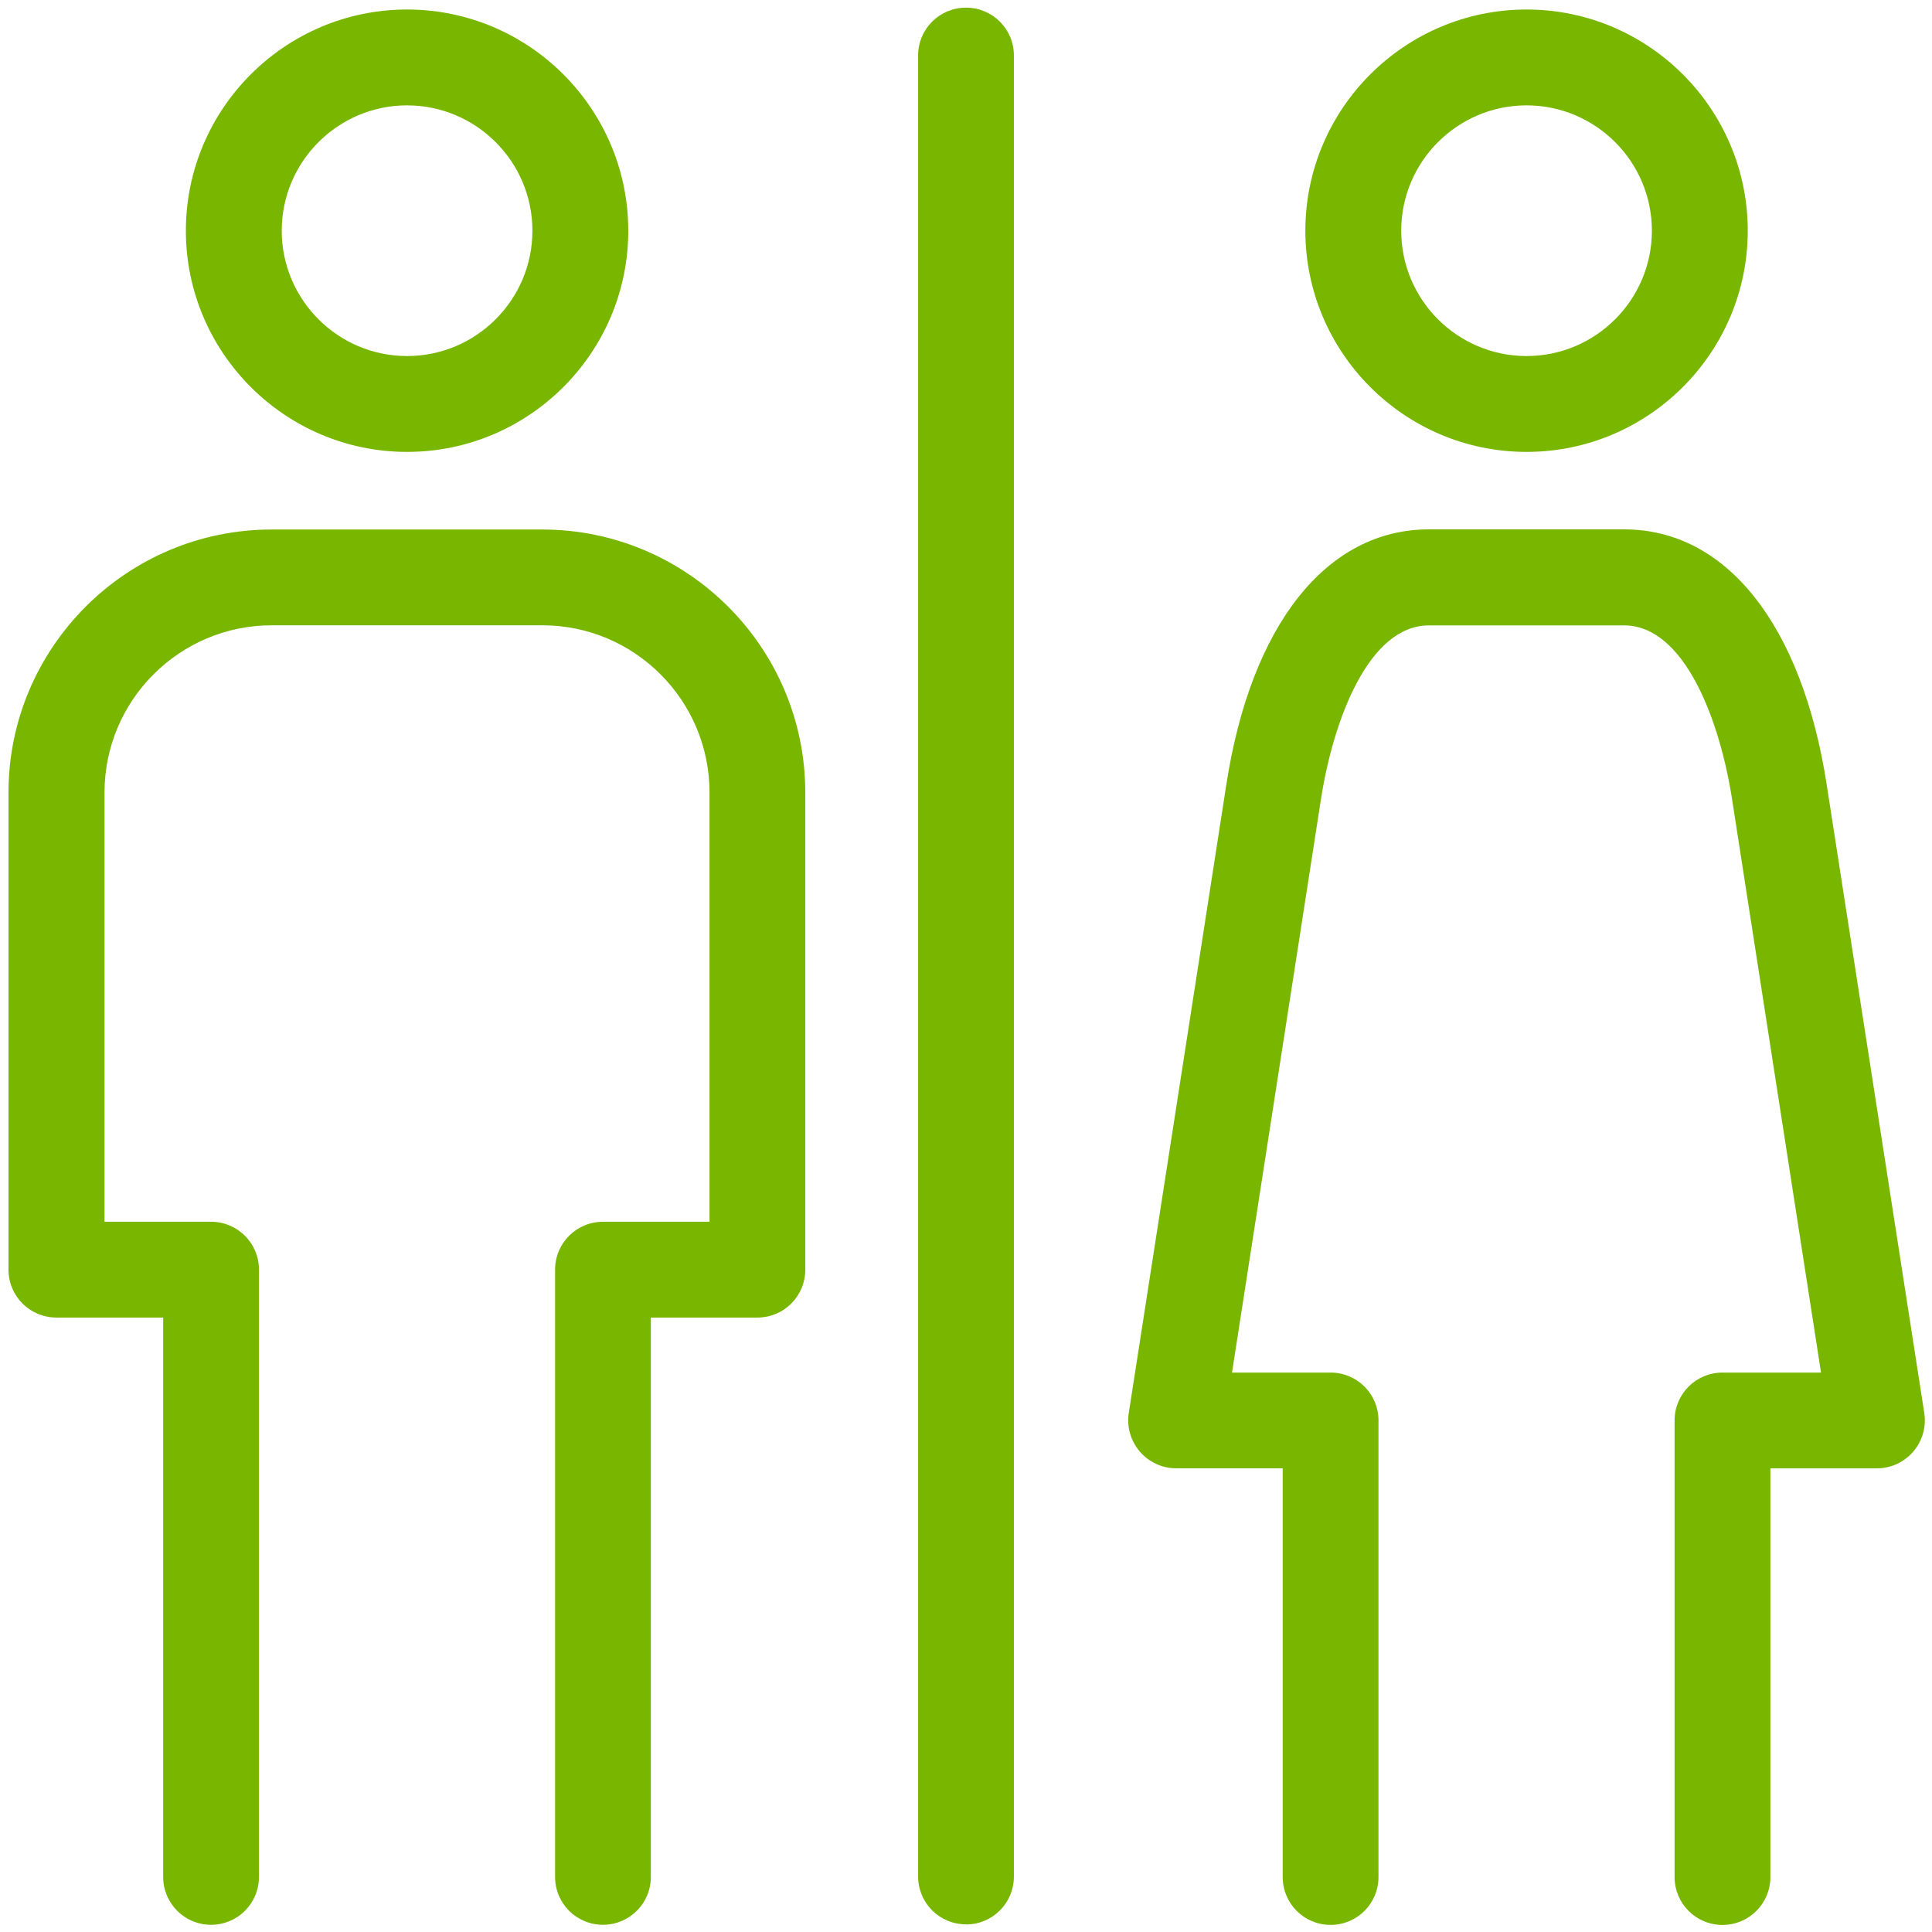 <svg width="52" height="52" viewBox="0 0 52 52" fill="none" xmlns="http://www.w3.org/2000/svg">
<g clip-path="url(#clip0_407_2840)">
<path d="M1.524 35.462H4.392V50.517C4.392 51.231 4.967 51.806 5.681 51.806C6.394 51.806 6.97 51.231 6.97 50.517V34.173C6.97 33.46 6.394 32.884 5.681 32.884H2.813V21.331C2.813 18.849 4.832 16.83 7.313 16.83H14.597C17.08 16.83 19.097 18.849 19.097 21.331V32.884H16.229C15.516 32.884 14.94 33.46 14.94 34.173V50.517C14.94 51.231 15.516 51.806 16.229 51.806C16.942 51.806 17.518 51.231 17.518 50.517V35.462H20.386C21.099 35.462 21.674 34.887 21.674 34.173V21.331C21.674 17.428 18.497 14.252 14.594 14.252H7.31C3.407 14.252 0.229 17.43 0.229 21.331V34.173C0.229 34.887 0.805 35.462 1.518 35.462H1.524Z" fill="#79B600"/>
<path d="M10.956 12.163C14.238 12.163 16.91 9.491 16.91 6.21C16.91 2.928 14.238 0.256 10.956 0.256C7.675 0.256 5.003 2.928 5.003 6.21C5.003 9.491 7.675 12.163 10.956 12.163ZM10.956 2.836C12.816 2.836 14.33 4.35 14.33 6.21C14.33 8.069 12.816 9.583 10.956 9.583C9.097 9.583 7.583 8.069 7.583 6.21C7.583 4.35 9.097 2.836 10.956 2.836Z" fill="#79B600"/>
<path d="M43.715 14.248H38.458C35.704 14.248 33.665 16.821 33.005 21.13L30.381 38.031C30.323 38.403 30.432 38.78 30.677 39.068C30.921 39.353 31.281 39.52 31.656 39.52H34.524V50.521C34.524 51.234 35.099 51.809 35.813 51.809C36.526 51.809 37.102 51.234 37.102 50.521V38.231C37.102 37.518 36.526 36.943 35.813 36.943H33.16L35.551 21.529C35.885 19.363 36.843 16.833 38.458 16.833H43.715C45.328 16.833 46.288 19.363 46.622 21.532L49.013 36.943H46.361C45.647 36.943 45.072 37.519 45.072 38.232V50.521C45.072 51.234 45.647 51.81 46.361 51.81C47.074 51.81 47.65 51.234 47.65 50.521V39.521H50.517C50.895 39.521 51.25 39.356 51.497 39.069C51.741 38.783 51.85 38.404 51.792 38.031L49.168 21.133C48.505 16.821 46.467 14.248 43.715 14.248Z" fill="#79B600"/>
<path d="M41.087 12.163C44.369 12.163 47.041 9.491 47.041 6.21C47.041 2.928 44.369 0.256 41.087 0.256C37.806 0.256 35.134 2.928 35.134 6.21C35.134 9.491 37.806 12.163 41.087 12.163ZM41.087 2.836C42.947 2.836 44.461 4.35 44.461 6.21C44.461 8.069 42.947 9.583 41.087 9.583C39.228 9.583 37.714 8.069 37.714 6.21C37.714 4.35 39.228 2.836 41.087 2.836Z" fill="#79B600"/>
<path d="M26 51.797C26.713 51.797 27.289 51.221 27.289 50.508V1.494C27.289 0.781 26.713 0.206 26 0.206C25.287 0.206 24.711 0.781 24.711 1.494V50.506C24.711 51.219 25.287 51.794 26 51.794V51.797Z" fill="#79B600"/>
</g>
<defs>
<clipPath id="clip0_407_2840">
<rect width="52" height="52" fill="white"/>
</clipPath>
</defs>
</svg>
